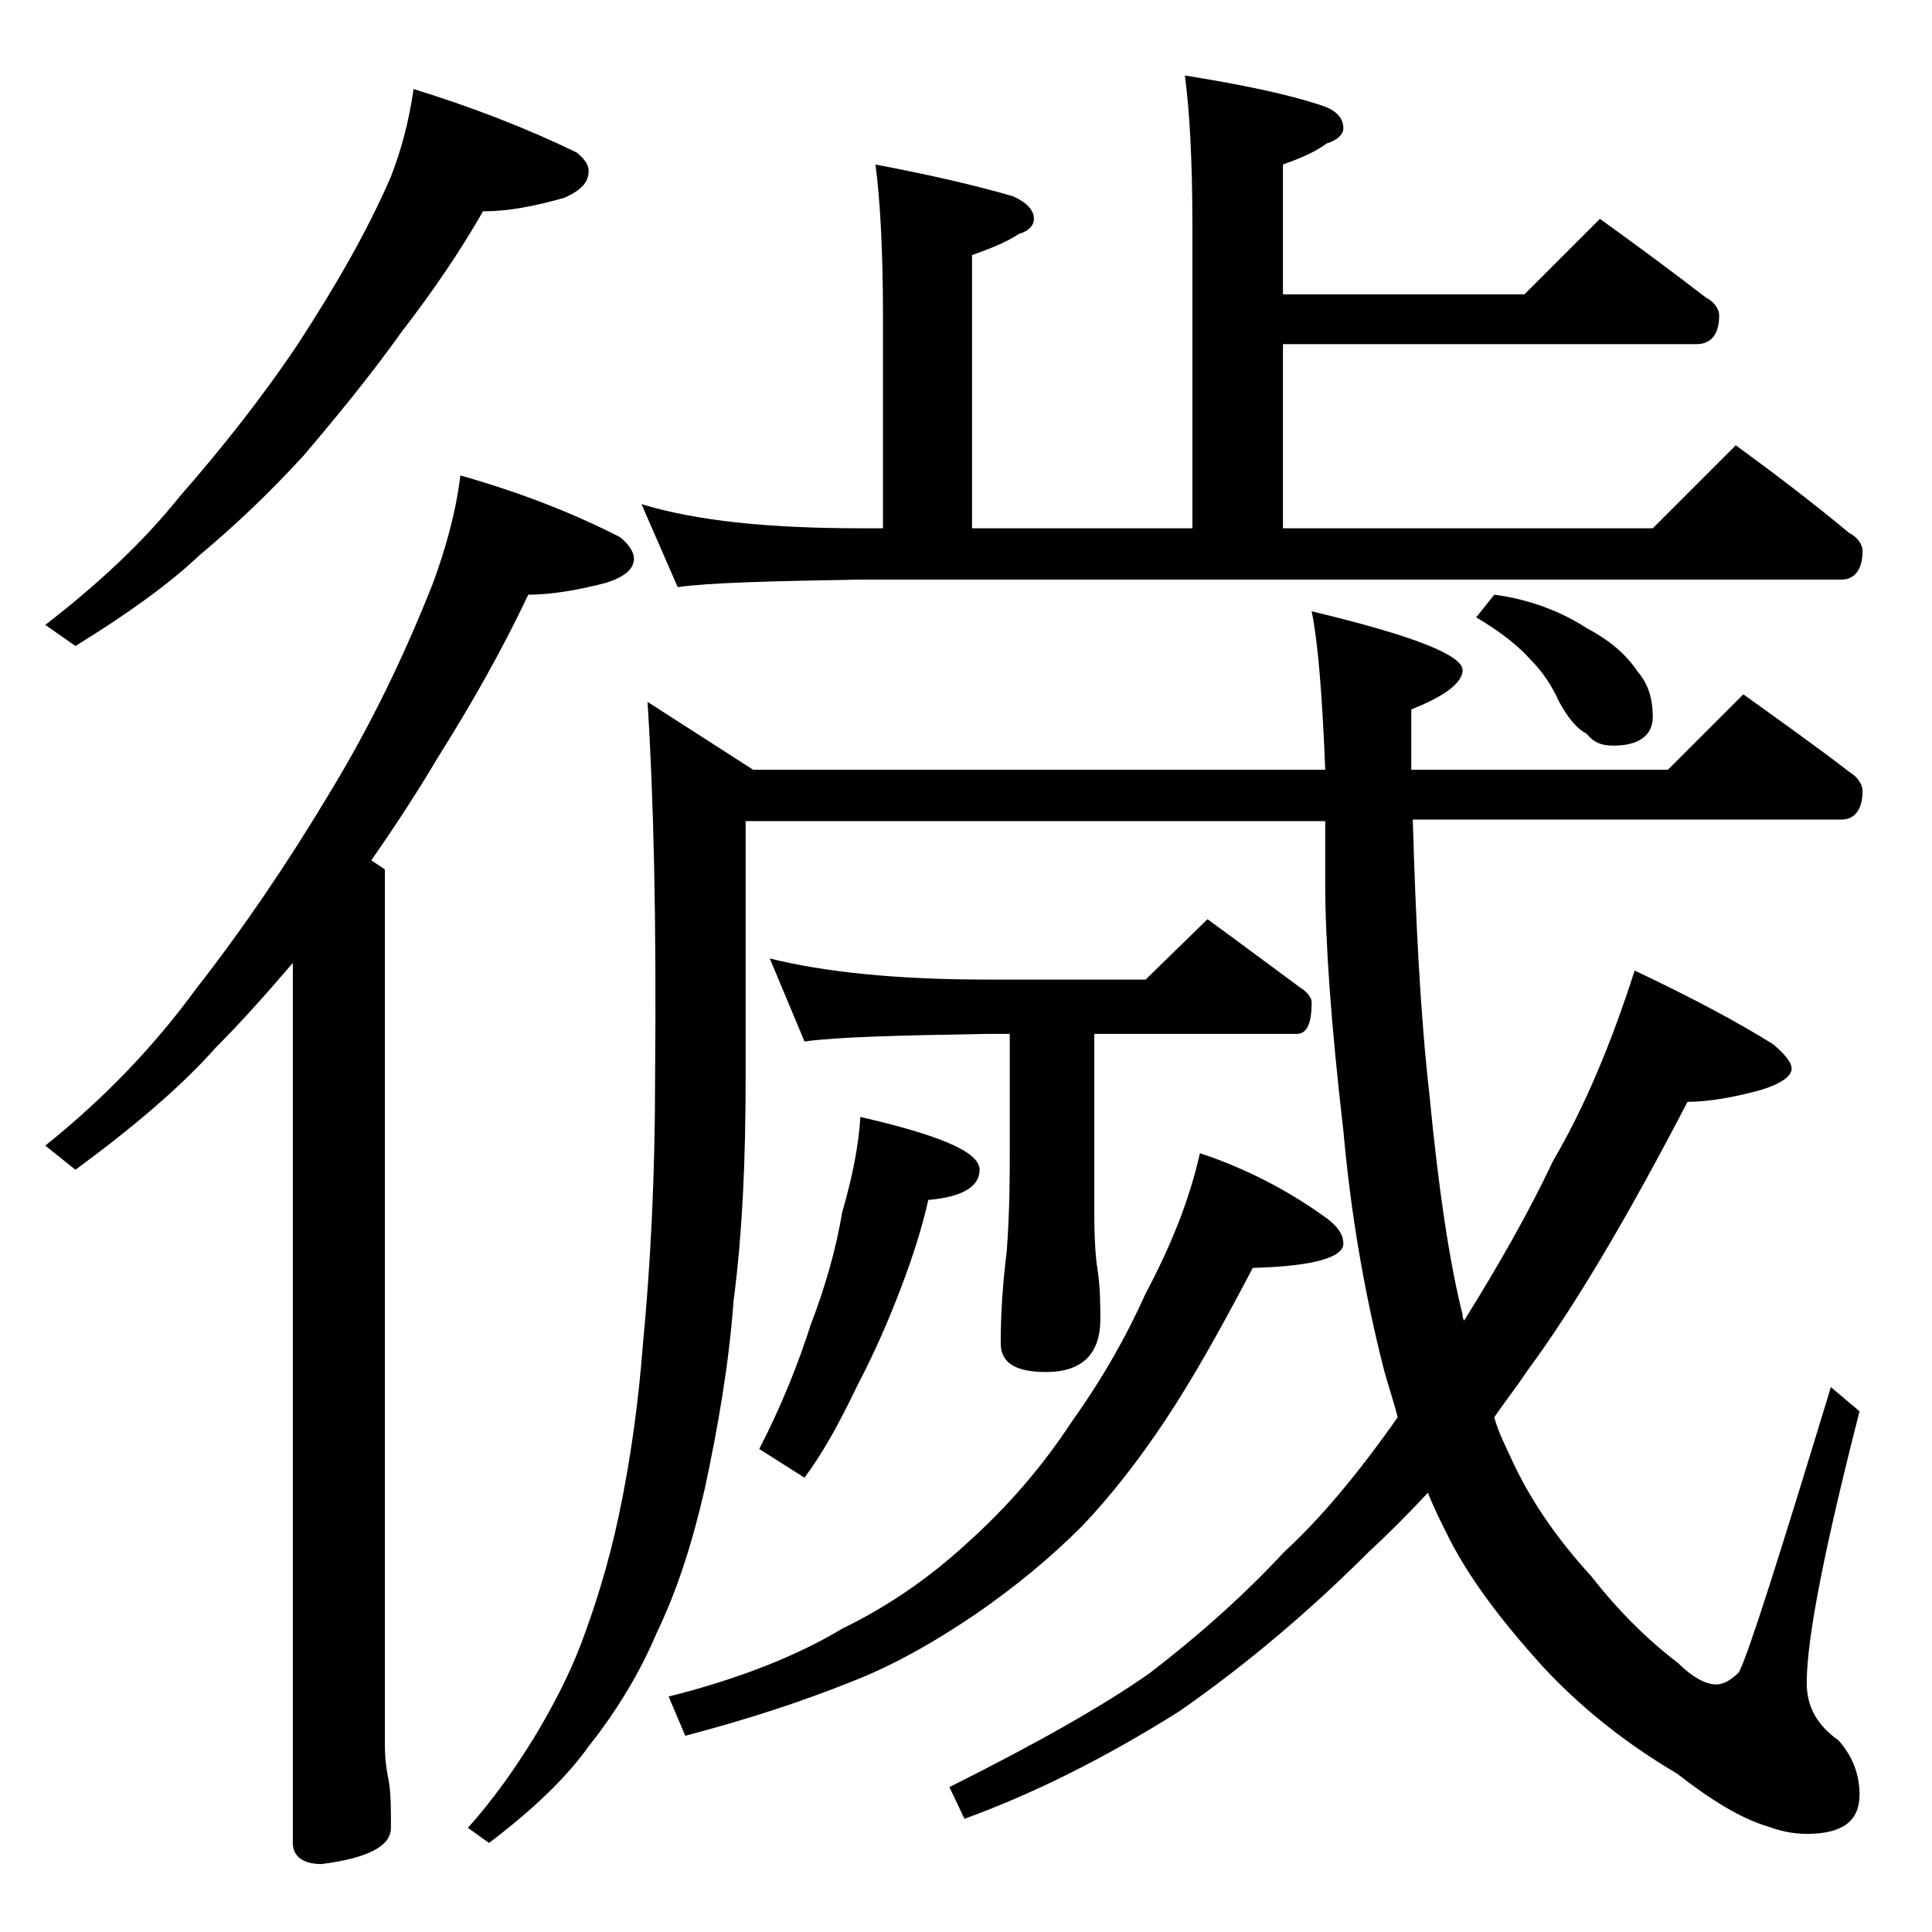 <?xml version="1.0" encoding="utf-8"?>
<!-- Generator: Adobe Illustrator 18.0.0, SVG Export Plug-In . SVG Version: 6.00 Build 0)  -->
<!DOCTYPE svg PUBLIC "-//W3C//DTD SVG 1.1//EN" "http://www.w3.org/Graphics/SVG/1.1/DTD/svg11.dtd">
<svg version="1.1" id="Layer_1" xmlns="http://www.w3.org/2000/svg" xmlns:xlink="http://www.w3.org/1999/xlink" x="0px" y="0px"
	 viewBox="0 0 128 128" enable-background="new 0 0 128 128" xml:space="preserve">
<path d="M27.4,5.9c3.9,1.2,7.5,2.6,10.8,4.2c0.5,0.4,0.8,0.8,0.8,1.2c0,0.8-0.5,1.3-1.6,1.8C35.3,13.7,33.6,14,32,14
	c-1.6,2.8-3.4,5.4-5.4,8c-2,2.8-4.2,5.5-6.5,8.2c-2.2,2.4-4.5,4.6-6.9,6.6c-2,1.9-4.8,3.9-8.2,6l-2-1.4c3.5-2.7,6.5-5.5,8.9-8.5
	c2.8-3.2,5.5-6.6,7.9-10.2c2.4-3.7,4.5-7.3,6.1-11C26.6,9.9,27.1,8,27.4,5.9z M30.5,31.5c3.9,1.1,7.5,2.5,10.6,4.1
	c0.6,0.5,0.9,1,0.9,1.4c0,0.7-0.6,1.2-1.8,1.6c-1.9,0.5-3.7,0.8-5.2,0.8c-1.8,3.8-3.8,7.3-6,10.8c-1.3,2.2-2.8,4.5-4.4,6.8l0.9,0.6
	v58c0,0.9,0.1,1.6,0.2,2.1c0.2,0.9,0.2,2,0.2,3.4c0,1.2-1.5,2-4.6,2.4c-1.2,0-1.9-0.5-1.9-1.4V63.8c-1.8,2.1-3.5,4-5.1,5.6
	C12,72,8.8,74.7,5,77.5l-2-1.6c4-3.2,7.3-6.7,10-10.4c3.2-4.1,6.1-8.4,8.8-12.9c2.8-4.6,5-9.2,6.9-14C29.5,36.4,30.2,34,30.5,31.5z
	 M42.9,46.5l7,4.5h37.9c-0.2-5.1-0.5-8.6-0.9-10.5c6.7,1.6,10,2.9,10,3.9c0,0.8-1.1,1.7-3.4,2.6v4h17l5-5c2.5,1.8,4.9,3.5,7.1,5.2
	c0.5,0.3,0.8,0.8,0.8,1.2c0,1.2-0.5,1.9-1.4,1.9H93.6c0.2,6.8,0.5,12.9,1.1,18.2c0.6,6.2,1.3,11,2.2,14.6c0,0.1,0,0.2,0.1,0.4
	c2.3-3.7,4.3-7.2,5.9-10.6c2-3.4,3.8-7.6,5.4-12.6c3.8,1.8,6.8,3.4,9.2,4.9c0.8,0.7,1.2,1.2,1.2,1.6c0,0.5-0.7,1-2,1.4
	c-1.8,0.5-3.5,0.8-4.9,0.8c-4,7.7-7.5,13.6-10.6,17.8c-0.8,1.2-1.6,2.2-2.2,3.1c0.3,1.1,0.8,2,1.2,2.9c1.3,2.8,3.1,5.3,5.2,7.6
	c1.8,2.3,3.7,4.2,5.8,5.8c0.9,0.9,1.8,1.4,2.5,1.4c0.4,0,0.9-0.2,1.5-0.8c0.6-1.1,2.6-7.4,6.1-18.9l1.9,1.6c-2.3,9-3.5,15-3.5,18
	c0,1.6,0.7,2.8,2.1,3.8c0.9,1,1.4,2.2,1.4,3.6c0,1.8-1.2,2.6-3.5,2.6c-0.9,0-1.8-0.2-2.6-0.5c-1.7-0.5-3.7-1.7-6-3.5
	c-3.4-2-6.4-4.4-8.9-7.1c-2.8-3.1-5-6-6.4-8.9c-0.4-0.8-0.8-1.6-1.2-2.6c-1.4,1.5-2.7,2.8-3.9,3.9c-3.8,3.8-8,7.4-12.6,10.6
	c-5.1,3.2-9.8,5.5-14.2,7.1l-1-2.1c5.8-2.9,10.2-5.4,13.2-7.5c3.4-2.6,6.4-5.3,9-8.1c2.4-2.2,4.9-5.2,7.5-8.9
	c-0.3-1.2-0.7-2.3-1-3.5c-1.2-4.8-2.1-9.9-2.6-15.5c-0.8-6.9-1.2-12.4-1.2-16.4v-4.1H49.4v17c0,5.3-0.2,10.2-0.8,14.8
	c-0.3,4.1-1,8.2-1.9,12.4c-0.8,3.5-1.8,6.7-3.2,9.6c-1.1,2.6-2.6,5.1-4.5,7.5c-1.5,2.1-3.7,4.2-6.6,6.4l-1.4-1
	c1.7-1.9,3.1-3.9,4.4-6c1.2-2,2.3-4.1,3.1-6.2c0.9-2.4,1.8-5.2,2.5-8.5c0.8-3.8,1.3-7.5,1.6-11.4c0.5-5.2,0.8-11.1,0.8-17.5
	C43.5,61,43.3,52.7,42.9,46.5z M78.5,5c3.7,0.6,6.7,1.2,9.1,2C88.5,7.3,89,7.8,89,8.5c0,0.4-0.4,0.8-1.1,1c-0.8,0.6-1.8,1-2.9,1.4
	v8.6h16l5-5c2.5,1.8,4.8,3.5,7,5.2c0.6,0.3,0.9,0.8,0.9,1.2c0,1.2-0.5,1.9-1.5,1.9H85V35h24.5l5.5-5.5c2.6,1.9,5.1,3.8,7.5,5.8
	c0.6,0.3,0.9,0.8,0.9,1.2c0,1.2-0.5,1.9-1.4,1.9H57c-5.9,0.1-10,0.2-12.1,0.5l-2.4-5.5C46.1,34.5,50.9,35,57,35h1.5V21
	c0-4.5-0.2-7.9-0.5-10.1c3.7,0.7,6.7,1.4,9.1,2.1c0.9,0.4,1.4,0.9,1.4,1.5c0,0.4-0.3,0.8-1,1c-0.9,0.6-2,1-3.1,1.4V35H79V15
	C79,10.5,78.8,7.2,78.5,5z M79.5,76.4c3,1,5.7,2.4,8.1,4.1c0.9,0.6,1.4,1.2,1.4,1.9c0,0.9-2,1.5-6,1.6c-2.1,4-4,7.4-5.8,10.1
	c-1.8,2.7-3.6,5-5.5,7c-2.1,2.1-4.4,4-7,5.8c-2.8,1.9-5.6,3.5-8.5,4.6c-3,1.2-6.6,2.4-10.8,3.5l-1.1-2.6c4.8-1.2,8.7-2.8,11.5-4.5
	c2.9-1.4,5.7-3.3,8.2-5.6c2.8-2.5,5.1-5.2,7-8.1c2-2.8,3.6-5.6,4.9-8.5C77.6,82.5,78.8,79.5,79.5,76.4z M57,74
	c5.2,1.2,7.9,2.3,7.9,3.5c0,1.1-1.1,1.8-3.4,2c-0.4,1.8-1,3.7-1.8,5.8c-0.8,2.1-1.7,4.2-2.9,6.5c-1.2,2.5-2.3,4.5-3.5,6.1l-3-1.9
	c1.5-2.9,2.6-5.7,3.4-8.2c1-2.6,1.7-5.1,2.1-7.5C56.5,77.9,56.9,75.8,57,74z M51,63.5c3.6,0.9,8.4,1.4,14.4,1.4h10.5l4.1-4
	c2.2,1.6,4.2,3.1,6.1,4.5c0.5,0.3,0.8,0.7,0.8,1c0,1.4-0.3,2.1-1,2.1H72.5v11.9c0,1.8,0.1,3,0.2,3.6c0.2,1.3,0.2,2.5,0.2,3.4
	c0,2.3-1.2,3.5-3.6,3.5c-2,0-3-0.6-3-1.9c0-1.7,0.1-3.7,0.4-6.1c0.2-2.7,0.2-5,0.2-7v-7.4h-1.6c-5.8,0.1-9.8,0.2-12,0.5L51,63.5z
	 M99,39.4c2.3,0.3,4.4,1.1,6.1,2.2c1.5,0.8,2.6,1.7,3.4,2.9c0.7,0.8,1,1.8,1,3c0,1.2-0.9,1.9-2.6,1.9c-0.8,0-1.3-0.2-1.8-0.8
	c-0.6-0.3-1.2-1-1.8-2.1c-0.5-1.1-1.1-2-1.9-2.8c-0.7-0.8-1.9-1.8-3.6-2.8L99,39.4z"/>
</svg>
